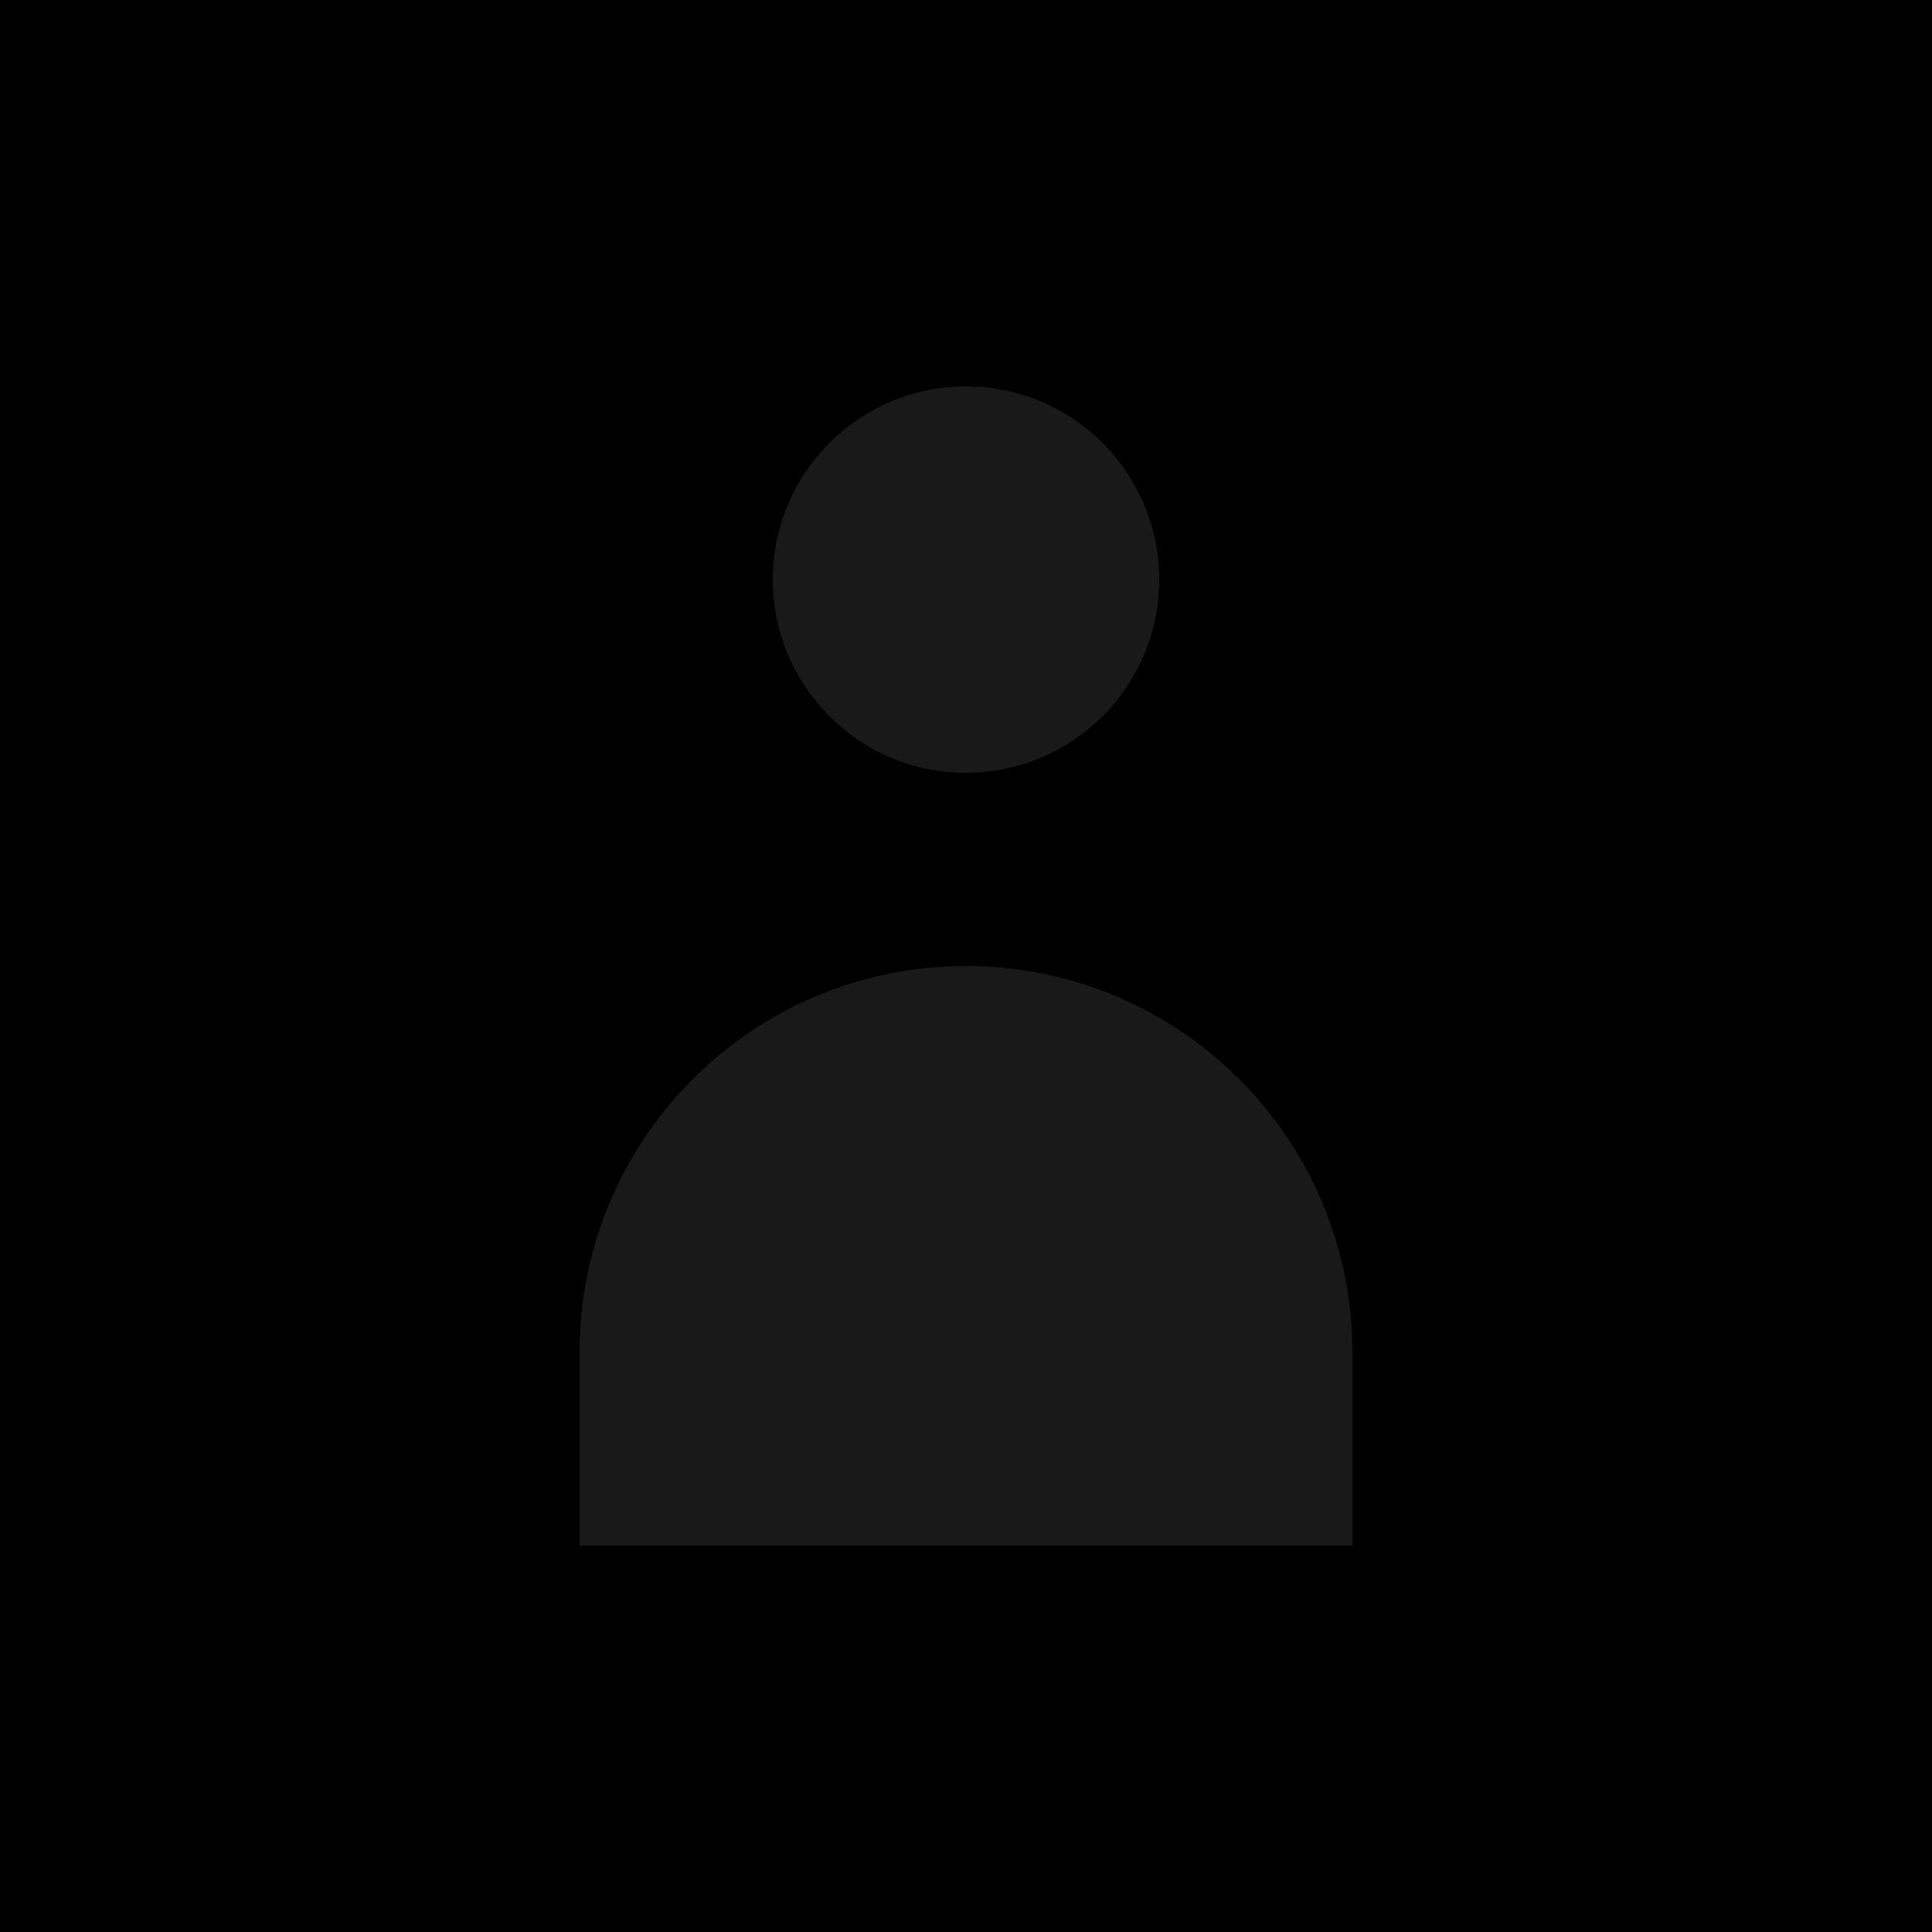 <svg width="200" height="200" viewBox="0 0 200 200" xmlns="http://www.w3.org/2000/svg">
  <rect width="200" height="200" fill="#000000"/>
  <path d="M100 40c-11.046 0-20 8.954-20 20s8.954 20 20 20 20-8.954 20-20-8.954-20-20-20zm0 60c-22.091 0-40 17.909-40 40v20h80v-20c0-22.091-17.909-40-40-40z" fill="#ffffff" fill-opacity="0.1"/>
</svg>